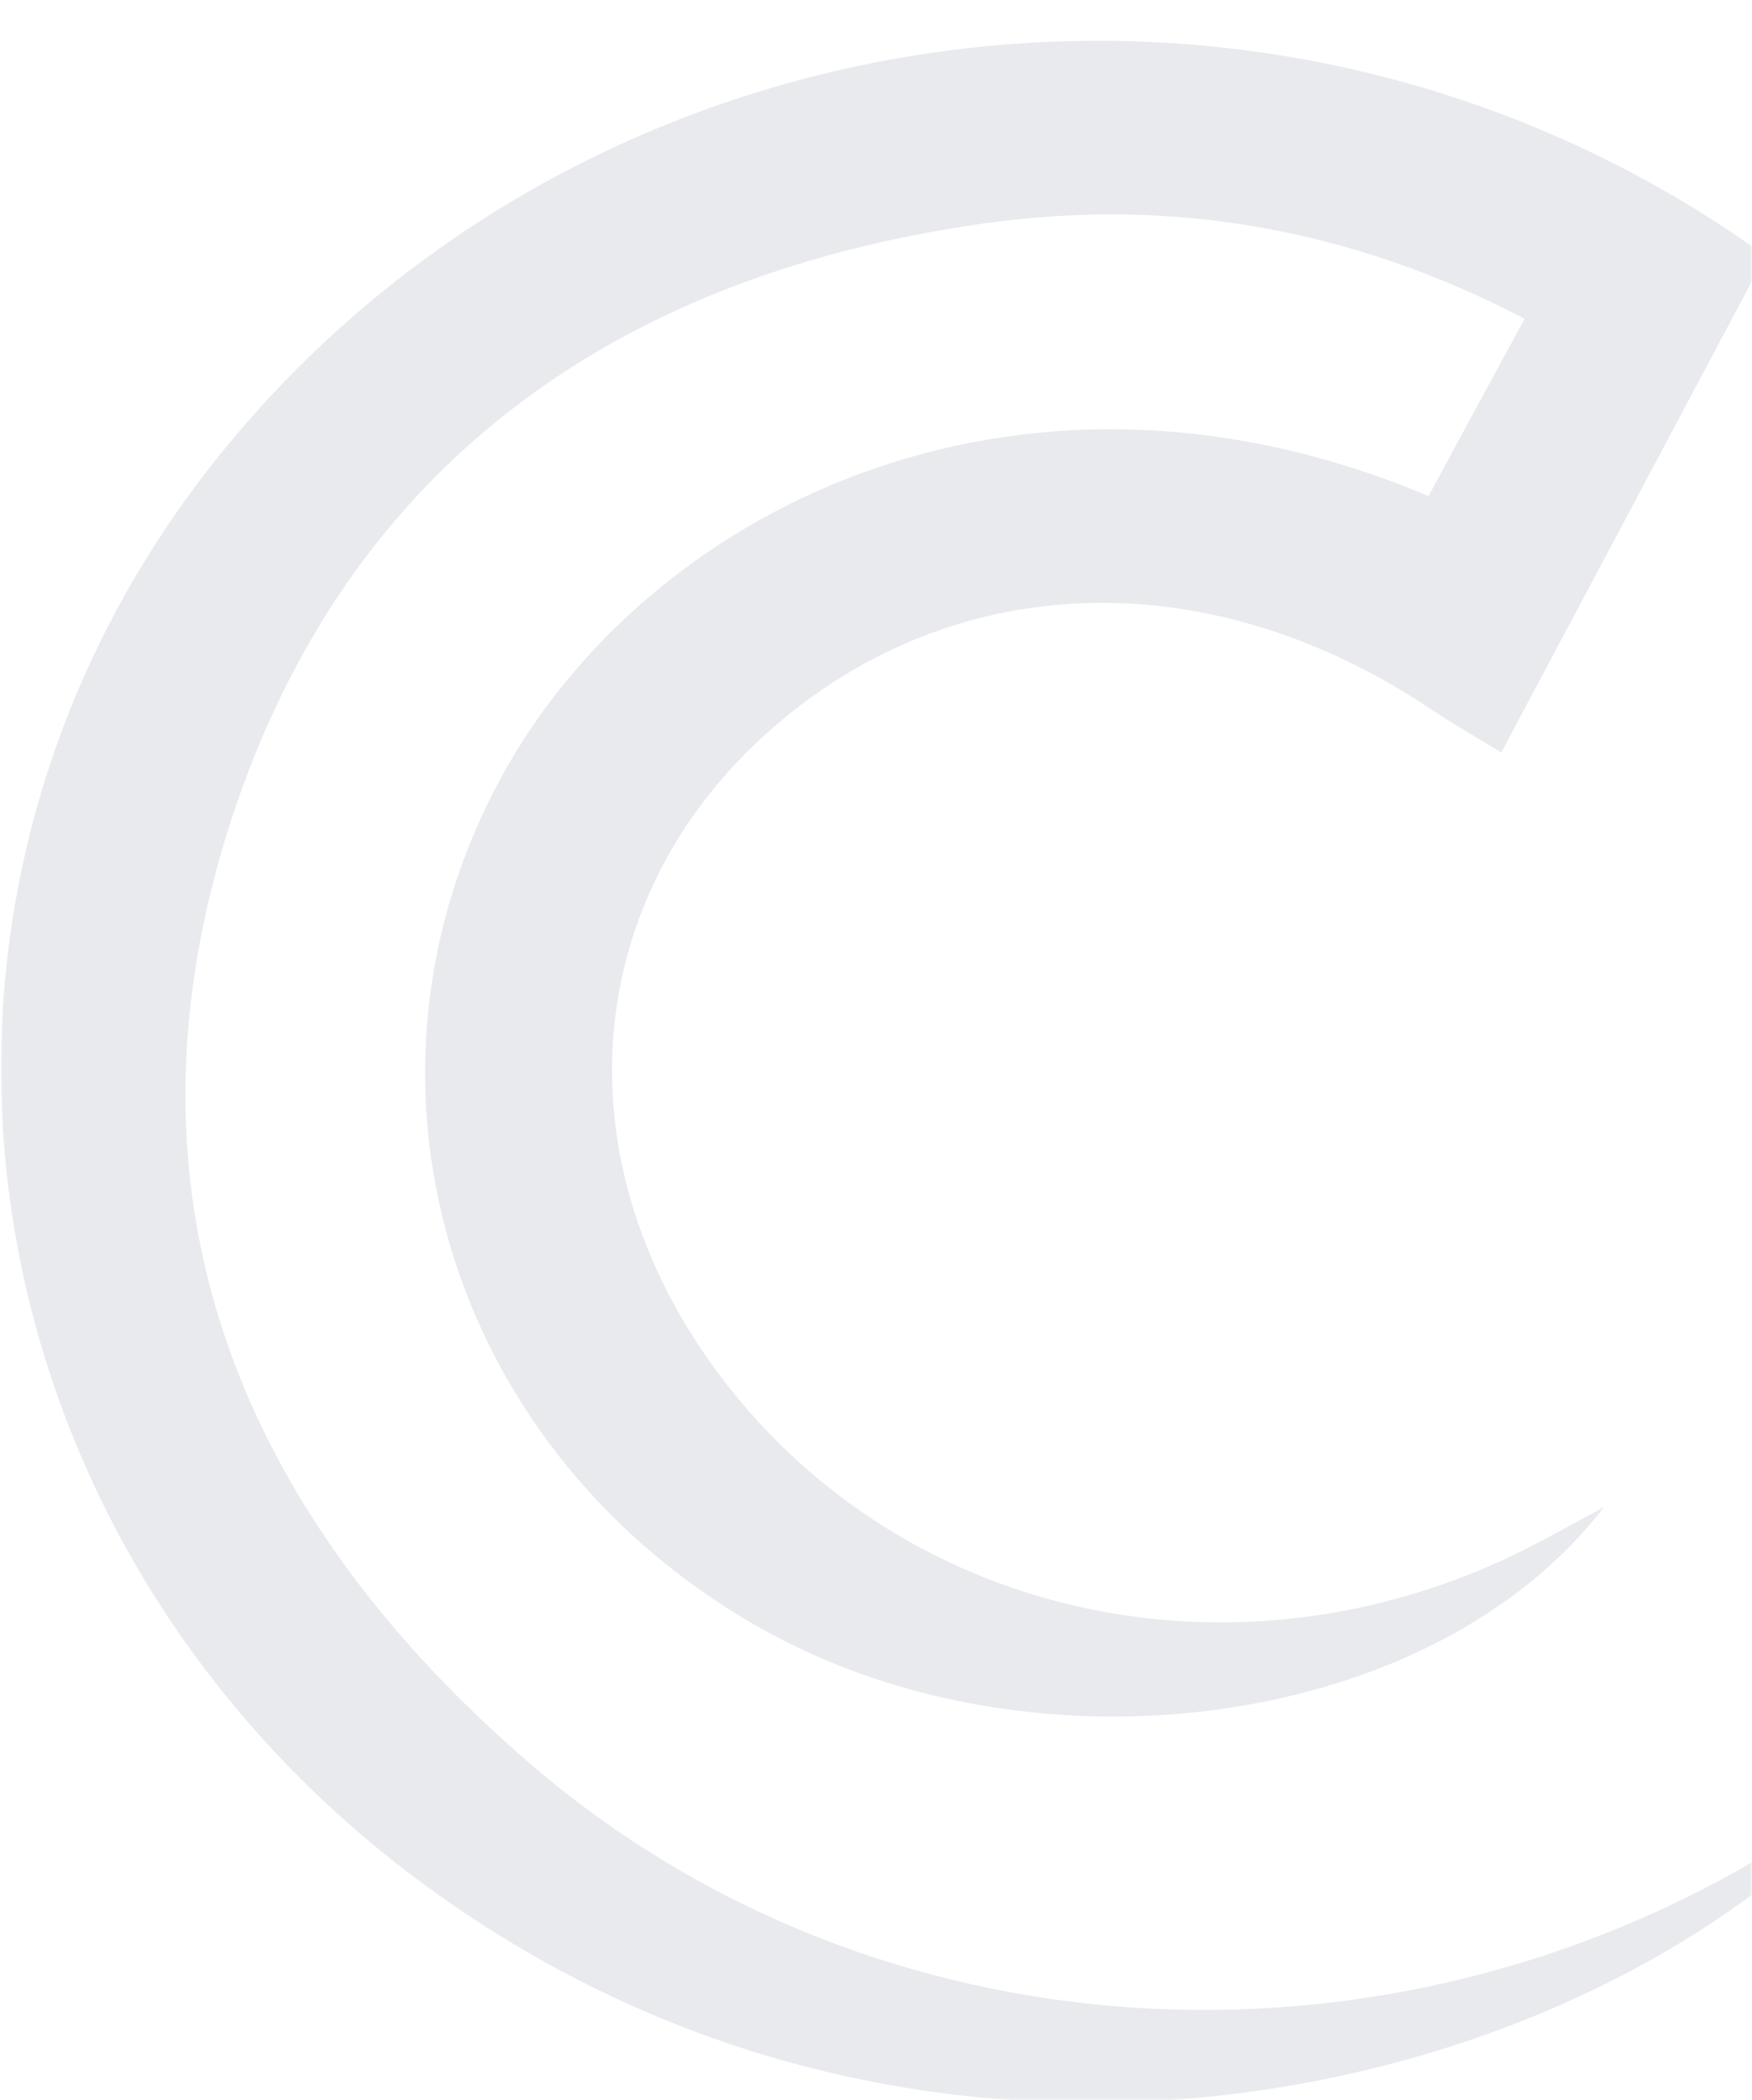 <svg xmlns="http://www.w3.org/2000/svg" width="282" height="338" viewBox="0 0 282 338" fill="none"><mask id="mask0_174_573" style="mask-type:alpha" maskUnits="userSpaceOnUse" x="0" y="0" width="282" height="338"><rect width="282" height="338" fill="#D9D9D9"></rect></mask><g mask="url(#mask0_174_573)"><path opacity="0.1" d="M284.158 41.184C269.868 68.062 256.048 94.054 241.641 121.097C237.583 118.609 233.878 116.507 230.409 114.185C194.008 89.741 152.02 91.51 122.499 118.83C93.096 146.094 90.449 187.793 116.089 221.638C146.257 261.512 201.535 272.683 247.815 248.129C250.756 246.58 253.637 244.976 258.165 242.543C230.703 278.324 166.604 286.896 122.499 262.065C72.925 234.137 54.46 175.792 79.629 127.07C102.622 82.441 163.487 51.803 229.938 79.841C234.819 70.772 239.759 61.647 245.404 51.305C217.648 36.816 188.774 31.728 158.606 35.931C96.389 44.613 54.107 77.574 36.524 134.149C18.235 193.157 38.464 243.649 85.686 284.131C140.964 331.47 222.352 336.171 285.393 297.68C289.039 295.468 292.744 293.366 298.801 289.882C256.401 336.06 153.49 363.823 70.632 304.98C-7.287 249.622 -22.988 145.265 35.583 72.928C95.507 -1.012 205.769 -15.446 284.158 41.184Z" fill="#162B54"></path></g></svg>